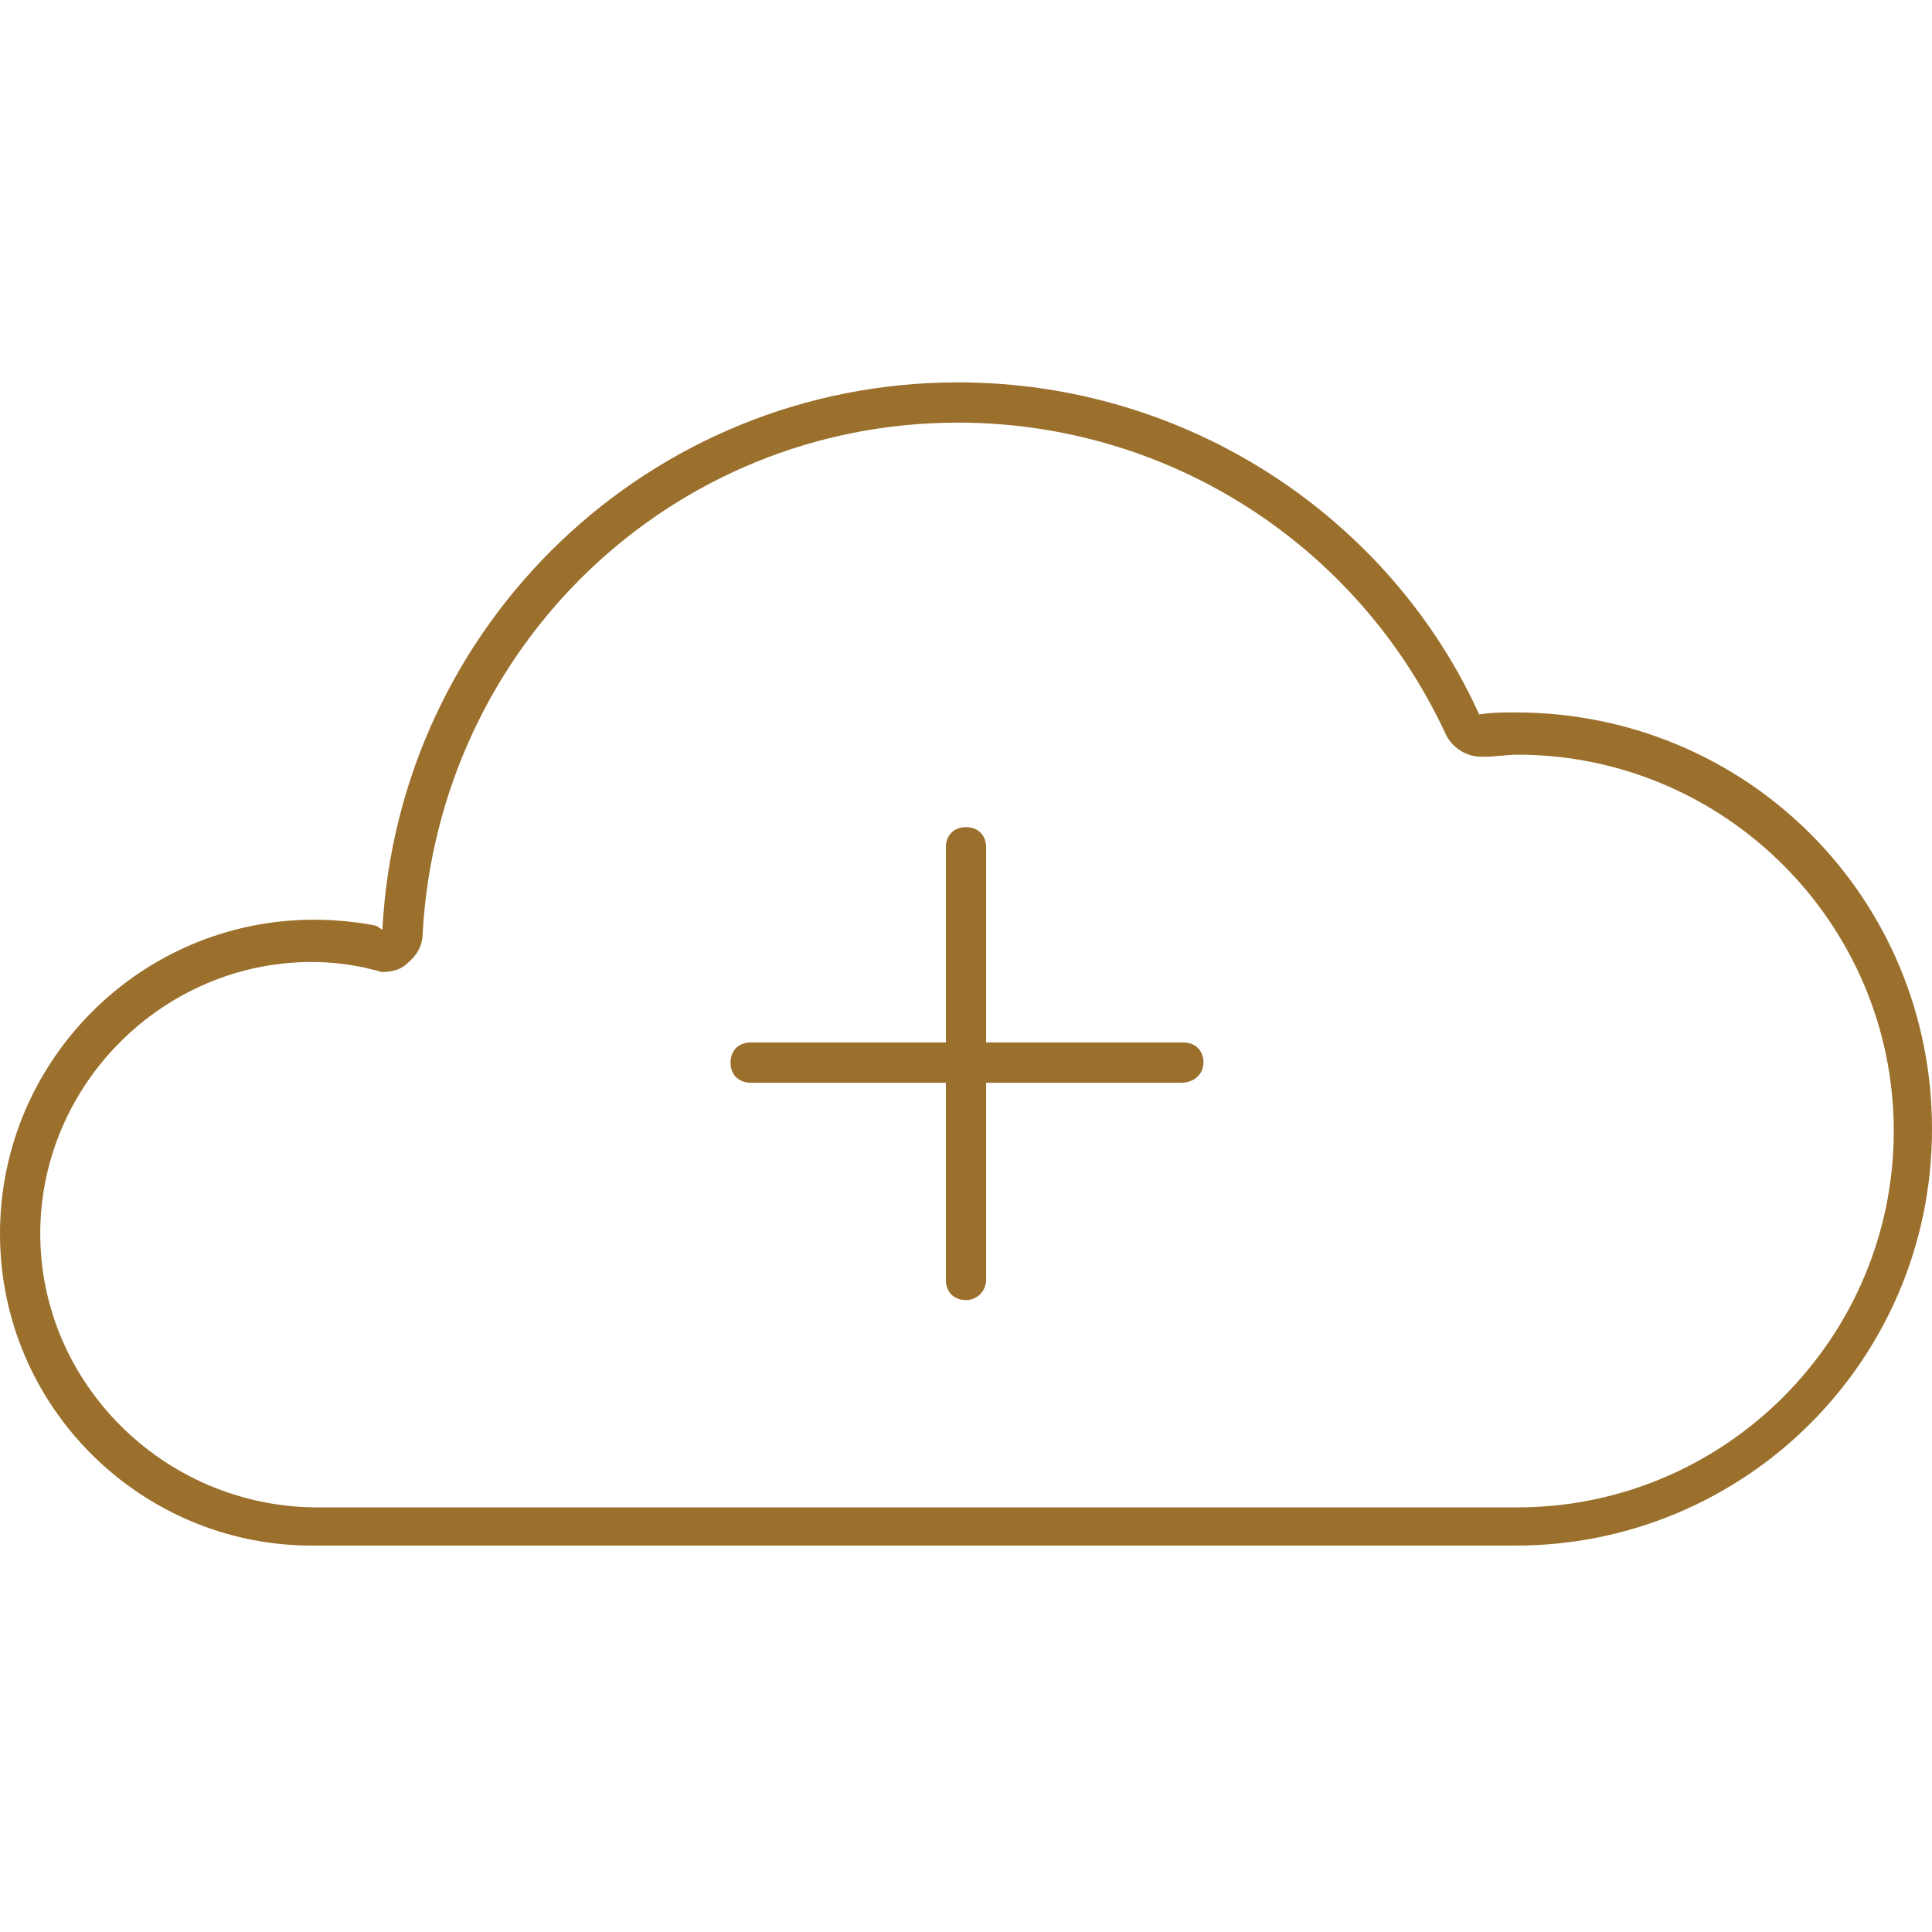 <?xml version="1.0" encoding="utf-8"?>
<!-- Generator: Adobe Illustrator 27.6.1, SVG Export Plug-In . SVG Version: 6.00 Build 0)  -->
<svg version="1.1" id="Layer_1" xmlns="http://www.w3.org/2000/svg" xmlns:xlink="http://www.w3.org/1999/xlink" x="0px" y="0px"
	 viewBox="0 0 96 96" style="enable-background:new 0 0 96 96;" xml:space="preserve">
<style type="text/css">
	.st0{fill:#9B702C;}
</style>
<path class="st0" d="M47.6,21c10.4,0,19.8,6,24.2,15.4c0.3,0.7,1,1.2,1.8,1.2c0.1,0,0.1,0,0.2,0c0.5,0,1.1-0.1,1.6-0.1
	c10.3,0,18.7,8.4,18.7,18.7s-8.4,18.7-18.7,18.7H15.6C8.1,74.8,2,68.7,2,61.3s6.1-13.5,13.5-13.5c0.9,0,1.8,0.1,2.7,0.3l0.4,0.1
	c0.1,0,0.3,0.1,0.4,0.1c0.4,0,0.9-0.1,1.2-0.4c0.5-0.4,0.8-0.9,0.8-1.5C21.8,32.1,33.4,21,47.6,21 M47.6,19C32.3,19,19.8,31,19,46.2
	L18.7,46c-1-0.2-2.1-0.3-3.1-0.3C7,45.7,0,52.7,0,61.3s7,15.5,15.5,15.5h59.8c11.4,0,20.7-9.2,20.7-20.7s-9.2-20.7-20.7-20.7
	c-0.6,0-1.2,0-1.8,0.1C69.1,25.8,59.1,19,47.6,19L47.6,19z"/>
<g>
	<path class="st0" d="M58.7,53.8H37.3c-0.6,0-1-0.4-1-1s0.4-1,1-1h21.5c0.6,0,1,0.4,1,1S59.3,53.8,58.7,53.8z"/>
	<path class="st0" d="M48,64.6c-0.6,0-1-0.4-1-1V42.1c0-0.6,0.4-1,1-1s1,0.4,1,1v21.5C49,64.1,48.6,64.6,48,64.6z"/>
</g>
</svg>
